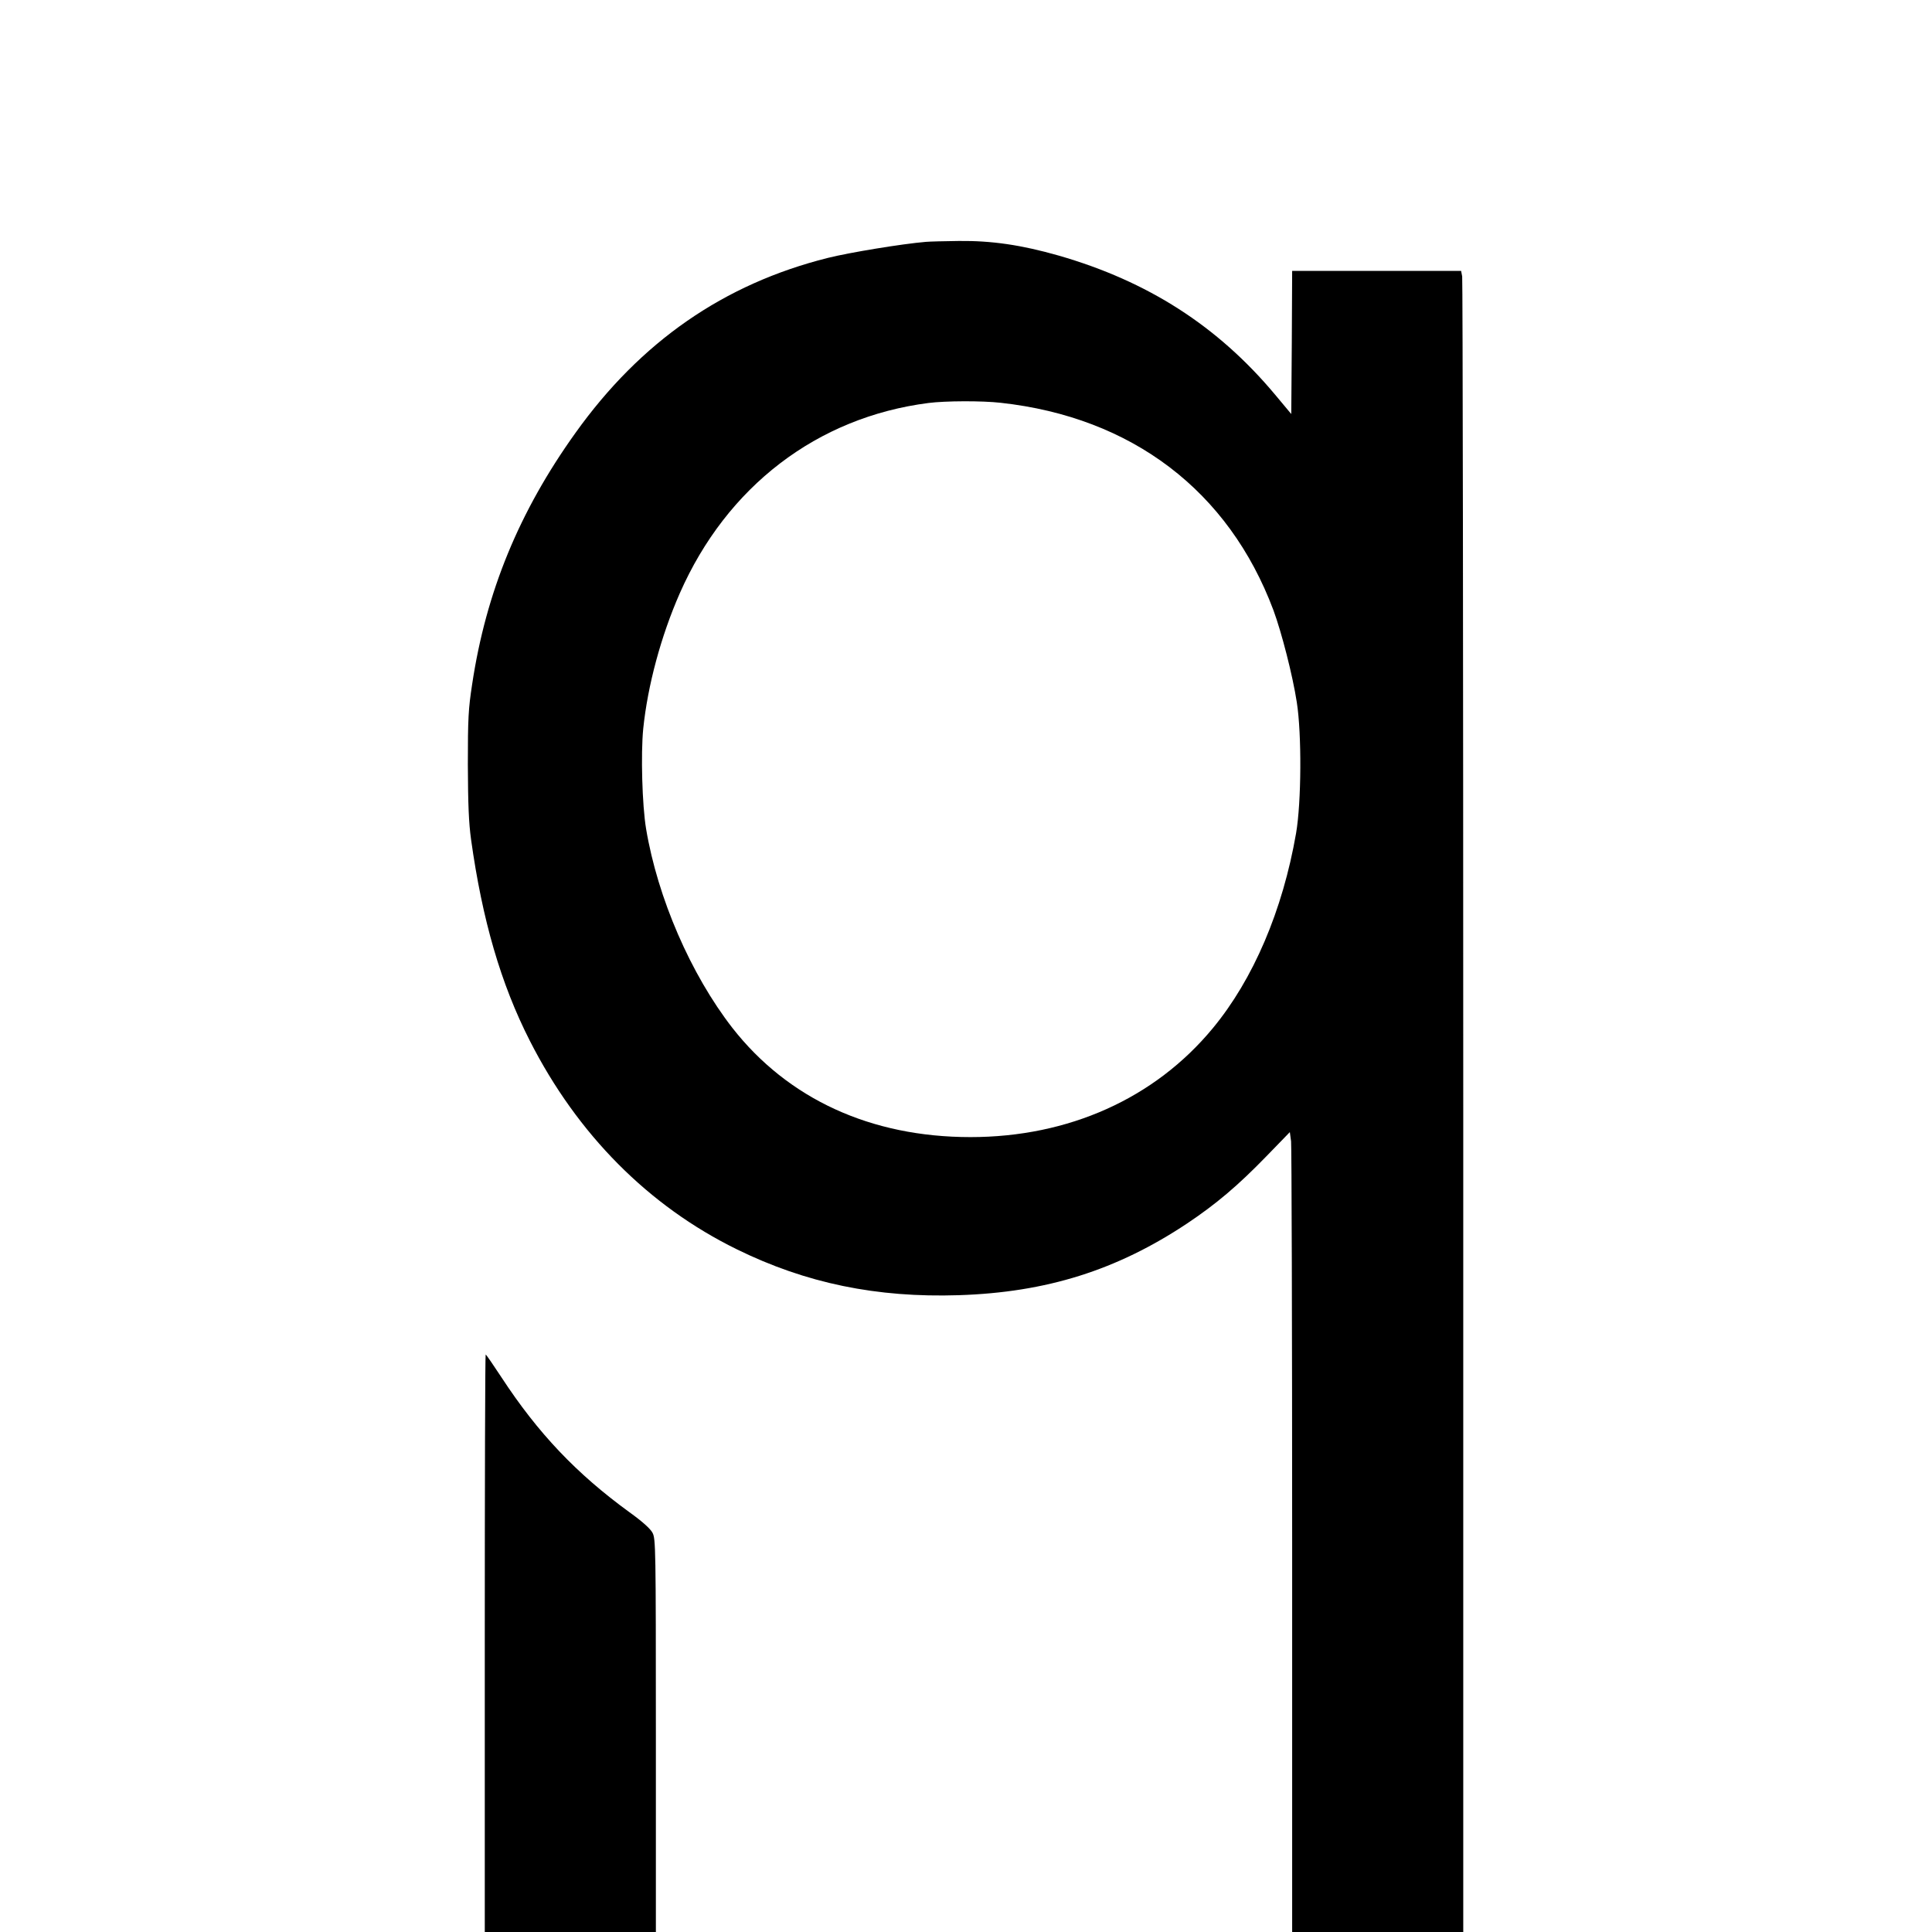 <?xml version="1.0" standalone="no"?>
<!DOCTYPE svg PUBLIC "-//W3C//DTD SVG 20010904//EN"
 "http://www.w3.org/TR/2001/REC-SVG-20010904/DTD/svg10.dtd">
<svg version="1.0" xmlns="http://www.w3.org/2000/svg"
 width="1084pt" height="1084pt" viewBox="0 0 1084 1084"
 preserveAspectRatio="xMidYMid meet">
<g transform="translate(0,1084) scale(0.1,-0.1)"
fill="#000000" stroke="none">
<path d="M5195 9483 c-133 -11 -430 -60 -550 -90 -583 -146 -1050 -469 -1417
-983 -315 -440 -501 -891 -579 -1410 -21 -137 -24 -190 -24 -450 1 -224 5
-325 18 -420 63 -452 167 -810 330 -1130 267 -525 666 -927 1162 -1170 387
-190 784 -272 1245 -257 492 16 886 140 1280 402 163 109 285 212 446 378
l131 135 7 -52 c3 -28 6 -1038 6 -2243 l0 -2193 480 0 480 0 0 4629 c0 2546
-3 4643 -6 4660 l-6 31 -474 0 -474 0 -2 -402 -3 -401 -91 109 c-322 385 -714
636 -1214 780 -210 60 -377 84 -560 82 -80 -1 -163 -3 -185 -5z m420 -903
c736 -81 1279 -494 1530 -1164 46 -125 108 -366 131 -516 28 -178 26 -560 -4
-735 -75 -433 -240 -820 -468 -1095 -325 -393 -808 -610 -1359 -610 -559 0
-1024 214 -1336 613 -233 300 -419 728 -484 1117 -22 132 -30 420 -16 561 25
244 100 521 205 760 264 600 771 988 1396 1068 93 12 300 13 405 1z"/>
<path d="M2720 1620 l0 -1620 480 0 480 0 0 1103 c0 1057 -1 1104 -19 1137
-12 23 -58 64 -129 115 -297 216 -513 443 -719 758 -46 70 -85 127 -88 127 -3
0 -5 -729 -5 -1620z"/>
</g>
</svg>
